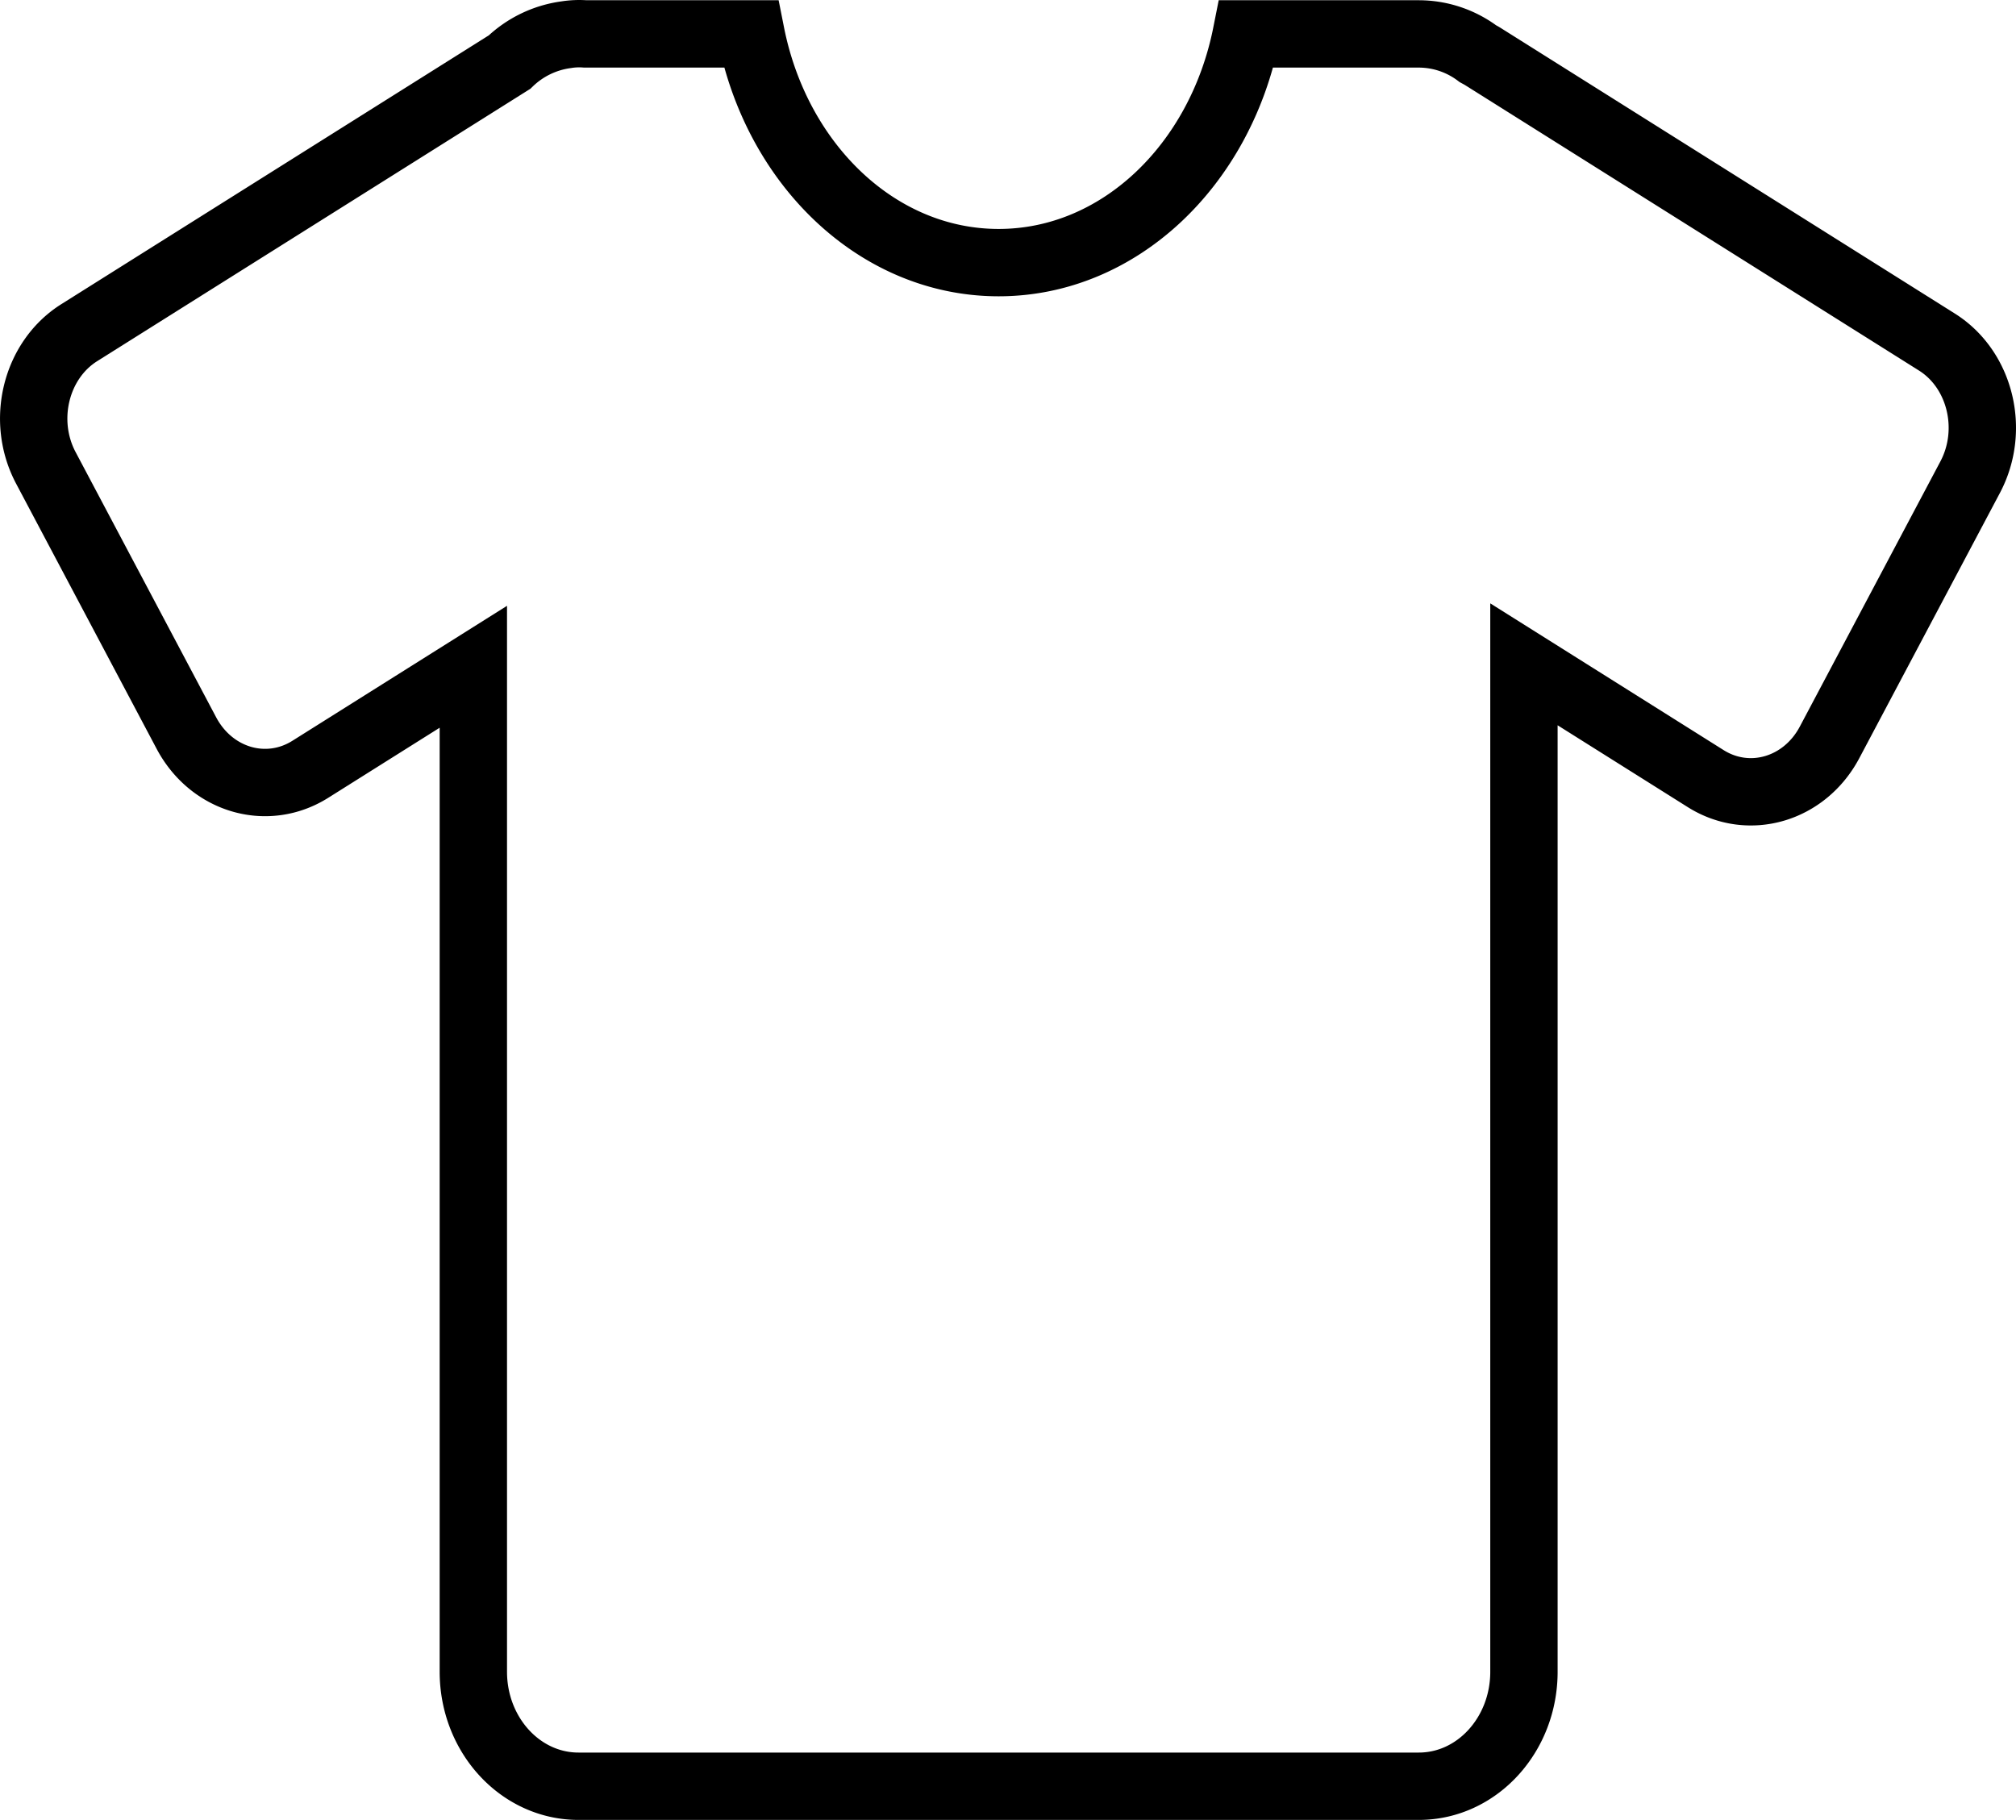 <?xml version="1.0" encoding="UTF-8"?> <svg xmlns="http://www.w3.org/2000/svg" viewBox="0 0 419.05 378.3"><defs><style>.cls-1{fill:none;stroke:#000;stroke-miterlimit:10;stroke-width:14px;}</style></defs><g id="Layer_2" data-name="Layer 2"><g id="Capa_1" data-name="Capa 1"><path class="cls-1" d="M402.61,71.1,308.14,11.69c-.31-.19-.62-.35-.93-.52a20.51,20.51,0,0,0-12.29-4.12H259.07c-5.41,27.23-26.4,47.54-51.49,47.54S161.5,34.28,156.1,7.05H121.67a17.07,17.07,0,0,0-4,.17,21,21,0,0,0-11.76,5.69L16.44,69.17c-9,5.68-12.12,18.25-6.91,28.08l29.21,55.12c5.22,9.84,16.76,13.21,25.78,7.53l33.87-21.3V347.5c0,13.14,9.78,23.8,21.85,23.8H294.92c12.07,0,21.85-10.66,21.85-23.8V138.09l37.75,23.74c9,5.68,20.57,2.31,25.78-7.52l29.22-55.12C414.73,89.35,411.64,76.78,402.61,71.1Z"></path></g></g></svg> 